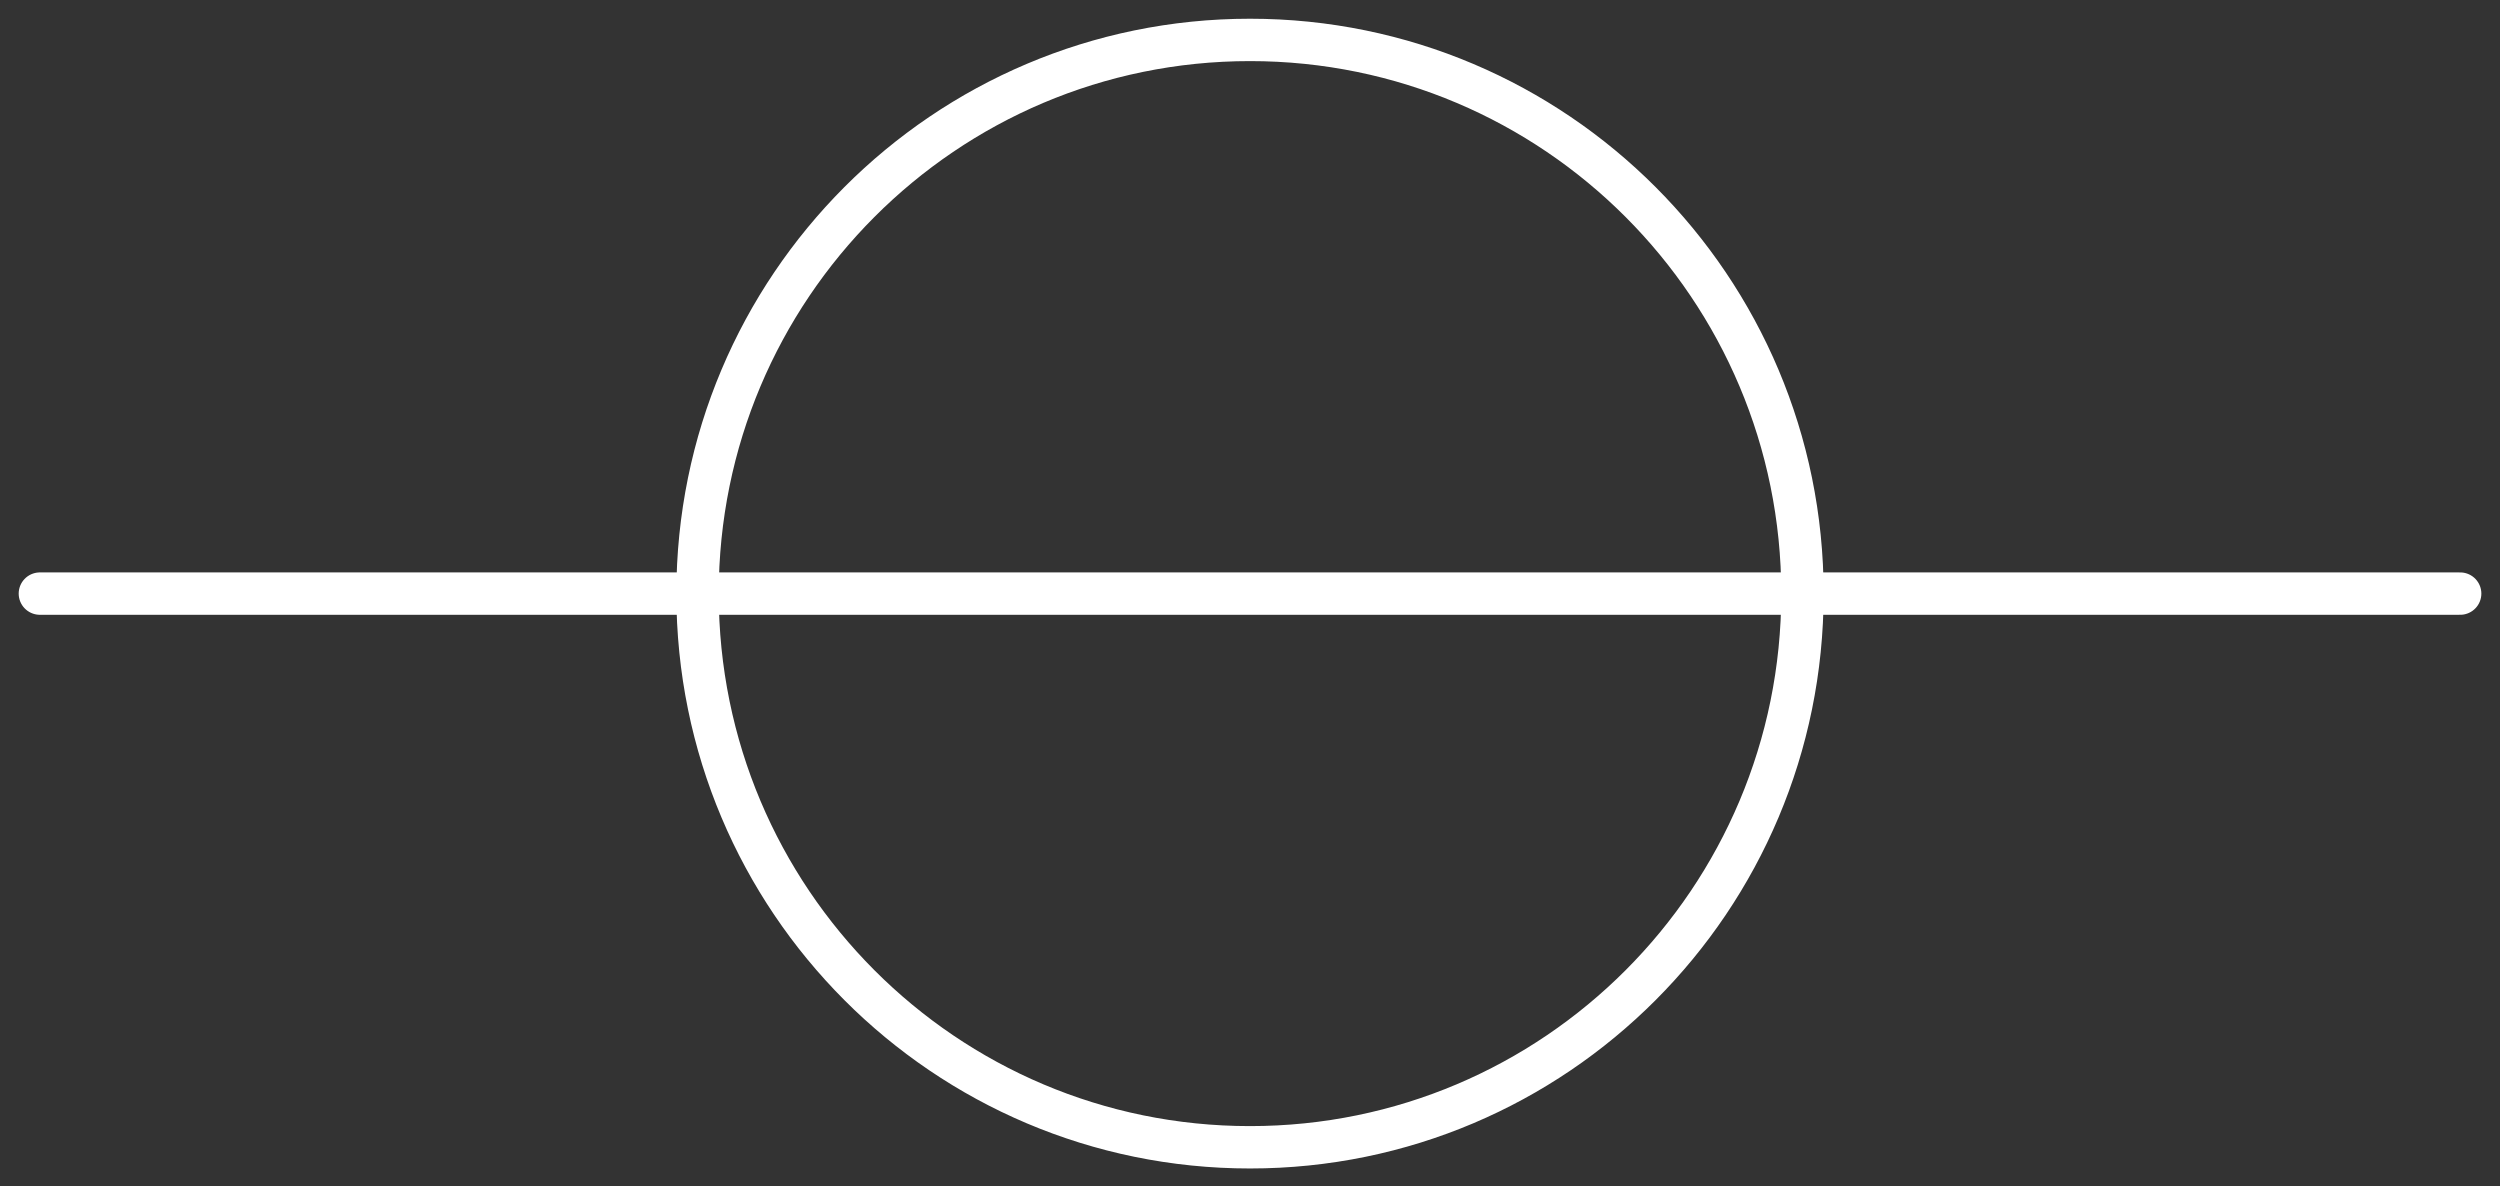 <svg fill="none" height="28" viewBox="0 0 59 28" width="59" xmlns="http://www.w3.org/2000/svg" xmlns:xlink="http://www.w3.org/1999/xlink"><rect x="0" y="0" width="59" height="28" fill="#333333" stroke="none"/><clipPath id="a"><path d="m0 0h59v28h-59z"/></clipPath><g clip-path="url(#a)" stroke="#fff" stroke-linecap="round" stroke-linejoin="round"><path d="m.941 14.009h57.119"/><path d="m29.5 27.076c7.201 0 13.038-5.85 13.038-13.067 0-7.216-5.837-13.067-13.038-13.067-7.201 0-13.038 5.85-13.038 13.067 0 7.217 5.837 13.067 13.038 13.067z"/></g></svg>